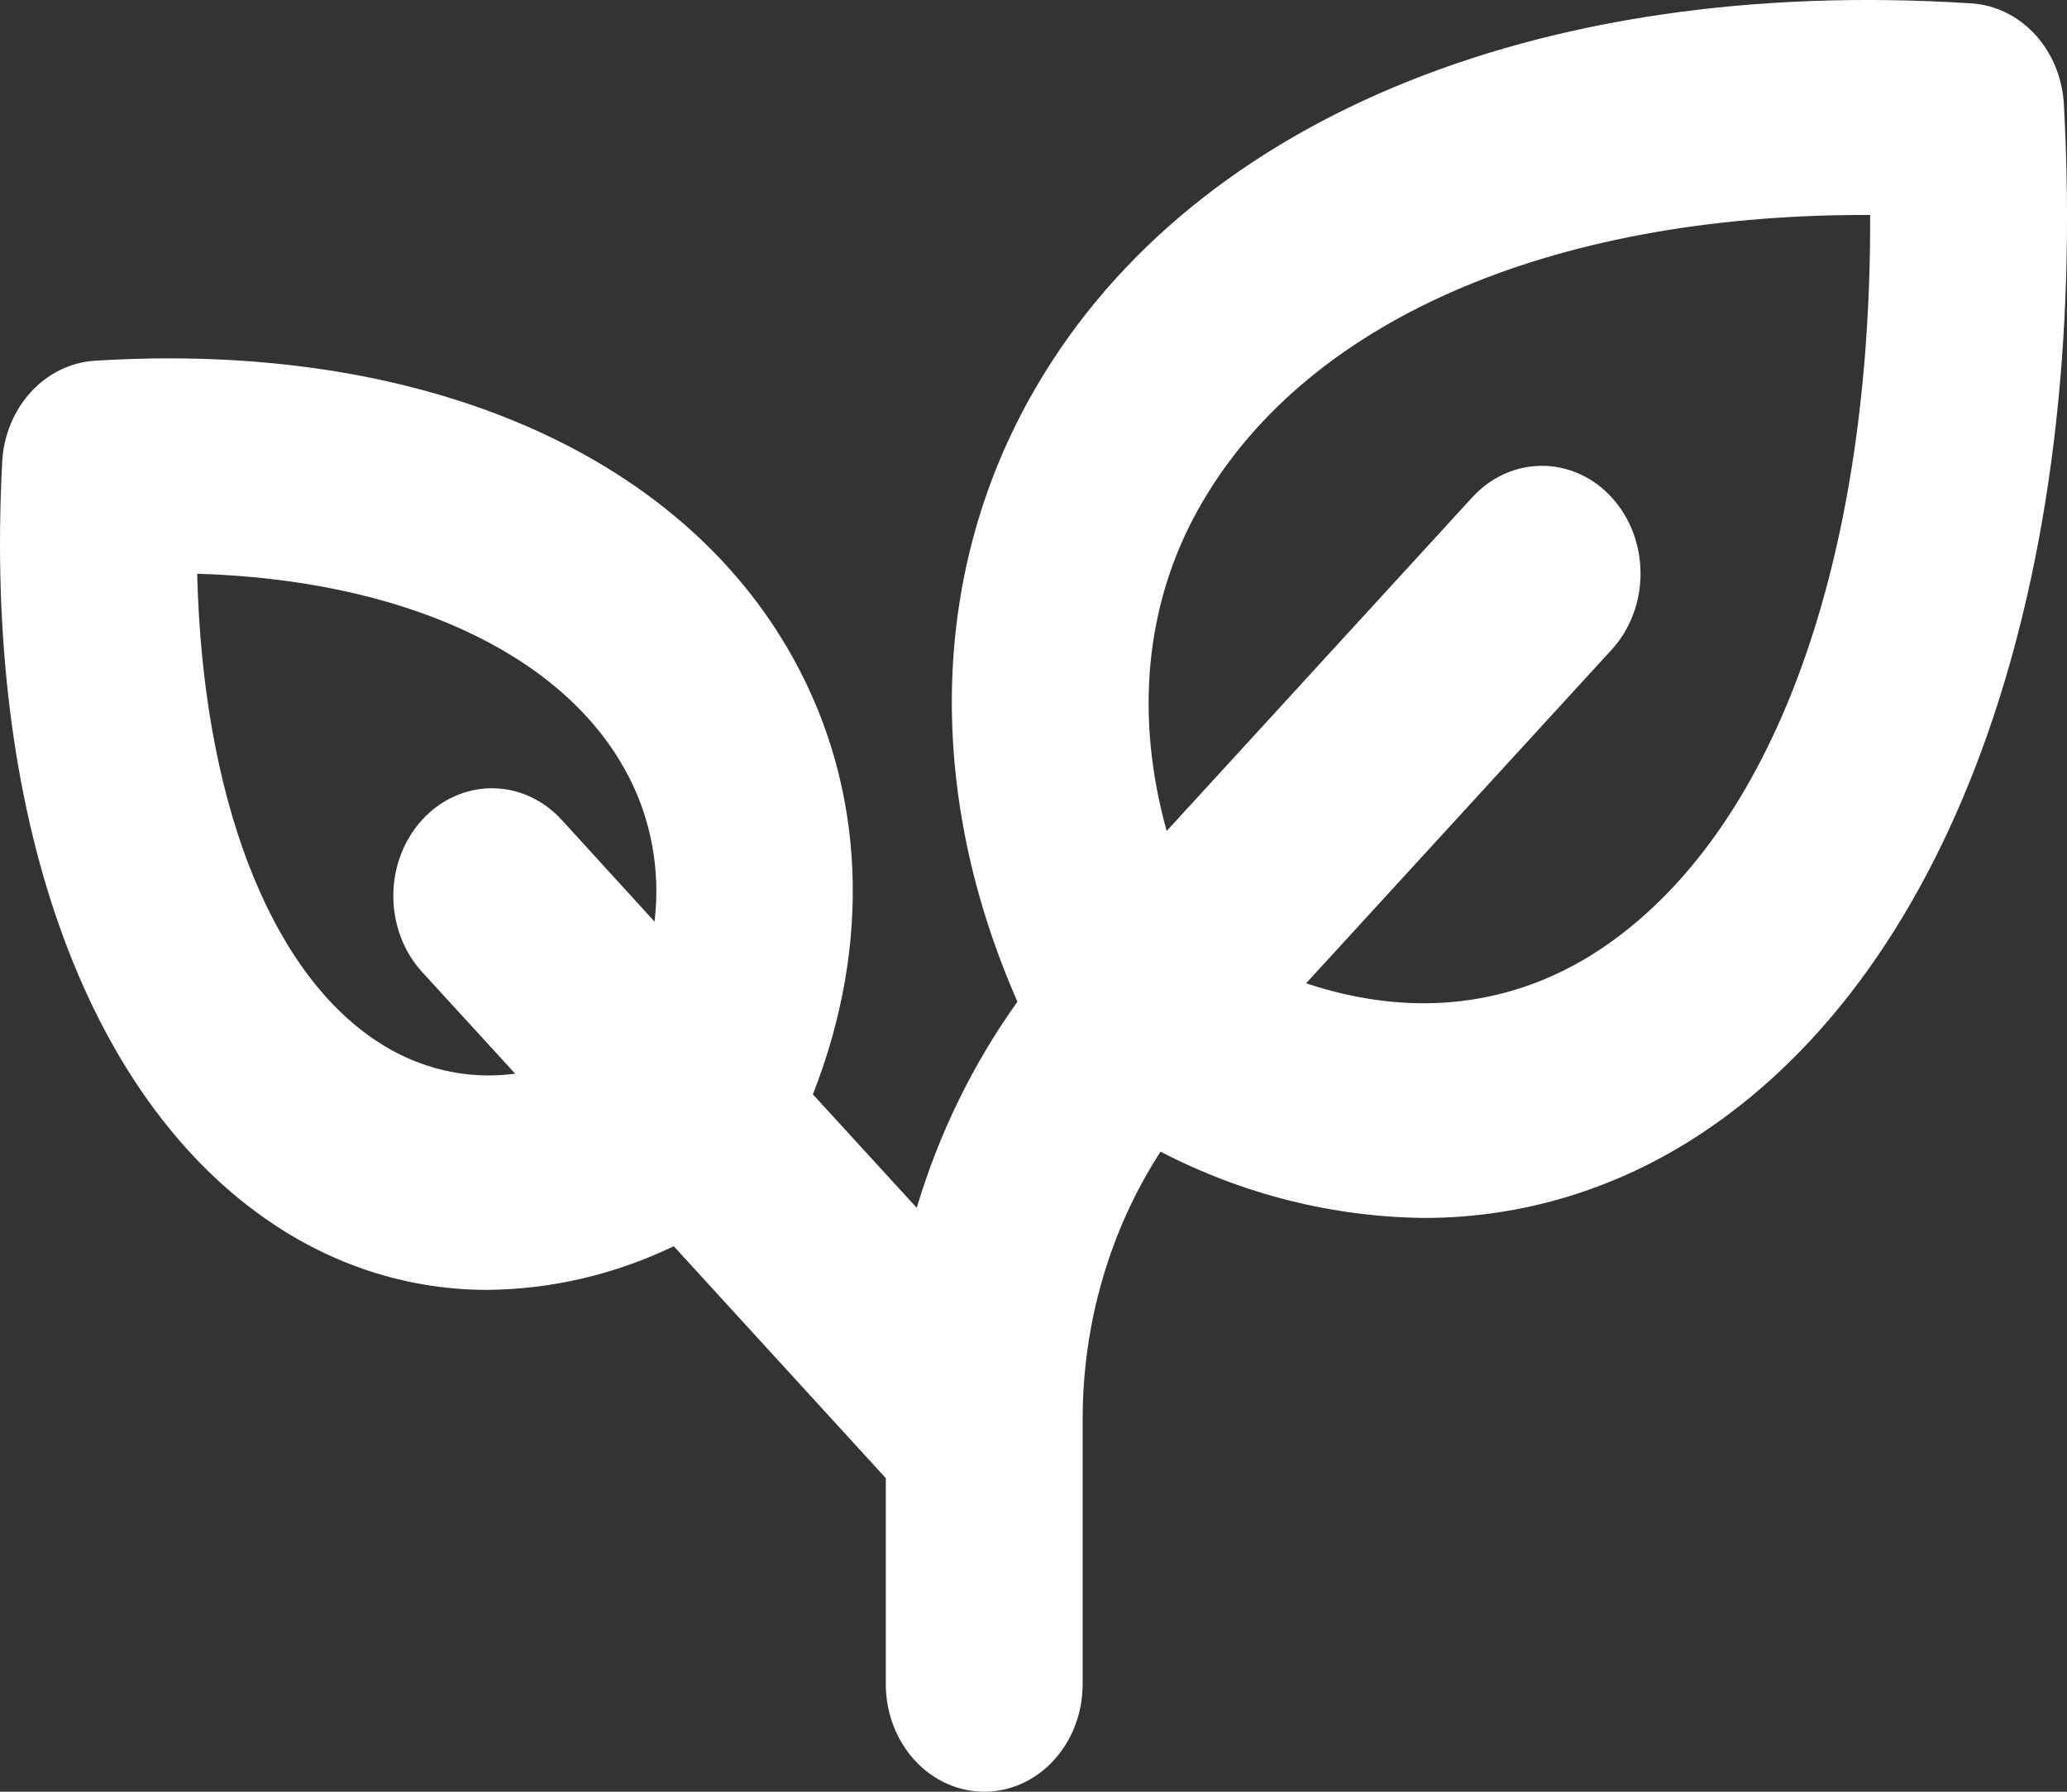 <svg width="60" height="52" viewBox="0 0 60 52" fill="none" xmlns="http://www.w3.org/2000/svg">
<rect x="0" y="0" width="60" height="52" fill="#333333" stroke="none"/>
<path d="M59.91 3.028C59.868 2.266 59.572 1.547 59.078 1.006C58.583 0.466 57.925 0.143 57.226 0.098C44.542 -0.716 34.32 3.572 29.882 11.575C26.991 16.775 26.891 23.059 29.534 29.073C28.248 30.865 27.258 32.889 26.61 35.053L23.596 31.761C25.308 27.401 25.127 22.893 23.024 19.102C19.696 13.093 12.114 9.879 2.747 10.47C2.049 10.515 1.39 10.838 0.895 11.379C0.4 11.92 0.105 12.64 0.064 13.402C-0.479 23.631 2.464 31.91 7.962 35.544C9.827 36.785 11.969 37.44 14.153 37.435C16.014 37.418 17.854 36.987 19.558 36.168L25.713 42.9V48.88C25.713 49.707 26.014 50.501 26.55 51.086C27.085 51.671 27.812 52 28.57 52C29.328 52 30.055 51.671 30.59 51.086C31.126 50.501 31.427 49.707 31.427 48.88V41.212C31.422 38.423 32.211 35.702 33.687 33.425C36.078 34.662 38.685 35.318 41.33 35.347C44.176 35.354 46.969 34.503 49.4 32.887C56.726 28.041 60.657 16.879 59.91 3.028ZM10.921 30.206C7.781 28.127 5.878 23.067 5.724 16.652C11.598 16.822 16.234 18.899 18.136 22.328C18.88 23.65 19.185 25.21 19 26.748L16.303 23.792C15.766 23.206 15.038 22.877 14.279 22.877C13.52 22.877 12.792 23.206 12.255 23.792C11.718 24.378 11.417 25.173 11.417 26.002C11.417 26.831 11.718 27.626 12.255 28.212L14.955 31.161C13.55 31.35 12.129 31.014 10.921 30.206ZM46.44 27.56C43.902 29.237 40.964 29.554 37.913 28.537L46.783 18.855C47.32 18.269 47.621 17.474 47.621 16.645C47.621 15.816 47.32 15.021 46.783 14.435C46.246 13.848 45.518 13.519 44.759 13.519C44 13.519 43.272 13.848 42.735 14.435L33.866 24.117C32.944 20.8 33.235 17.578 34.761 14.819C37.785 9.359 44.916 6.239 54.124 6.239H54.286C54.319 16.38 51.462 24.226 46.44 27.56Z" fill="white"/>
</svg>

